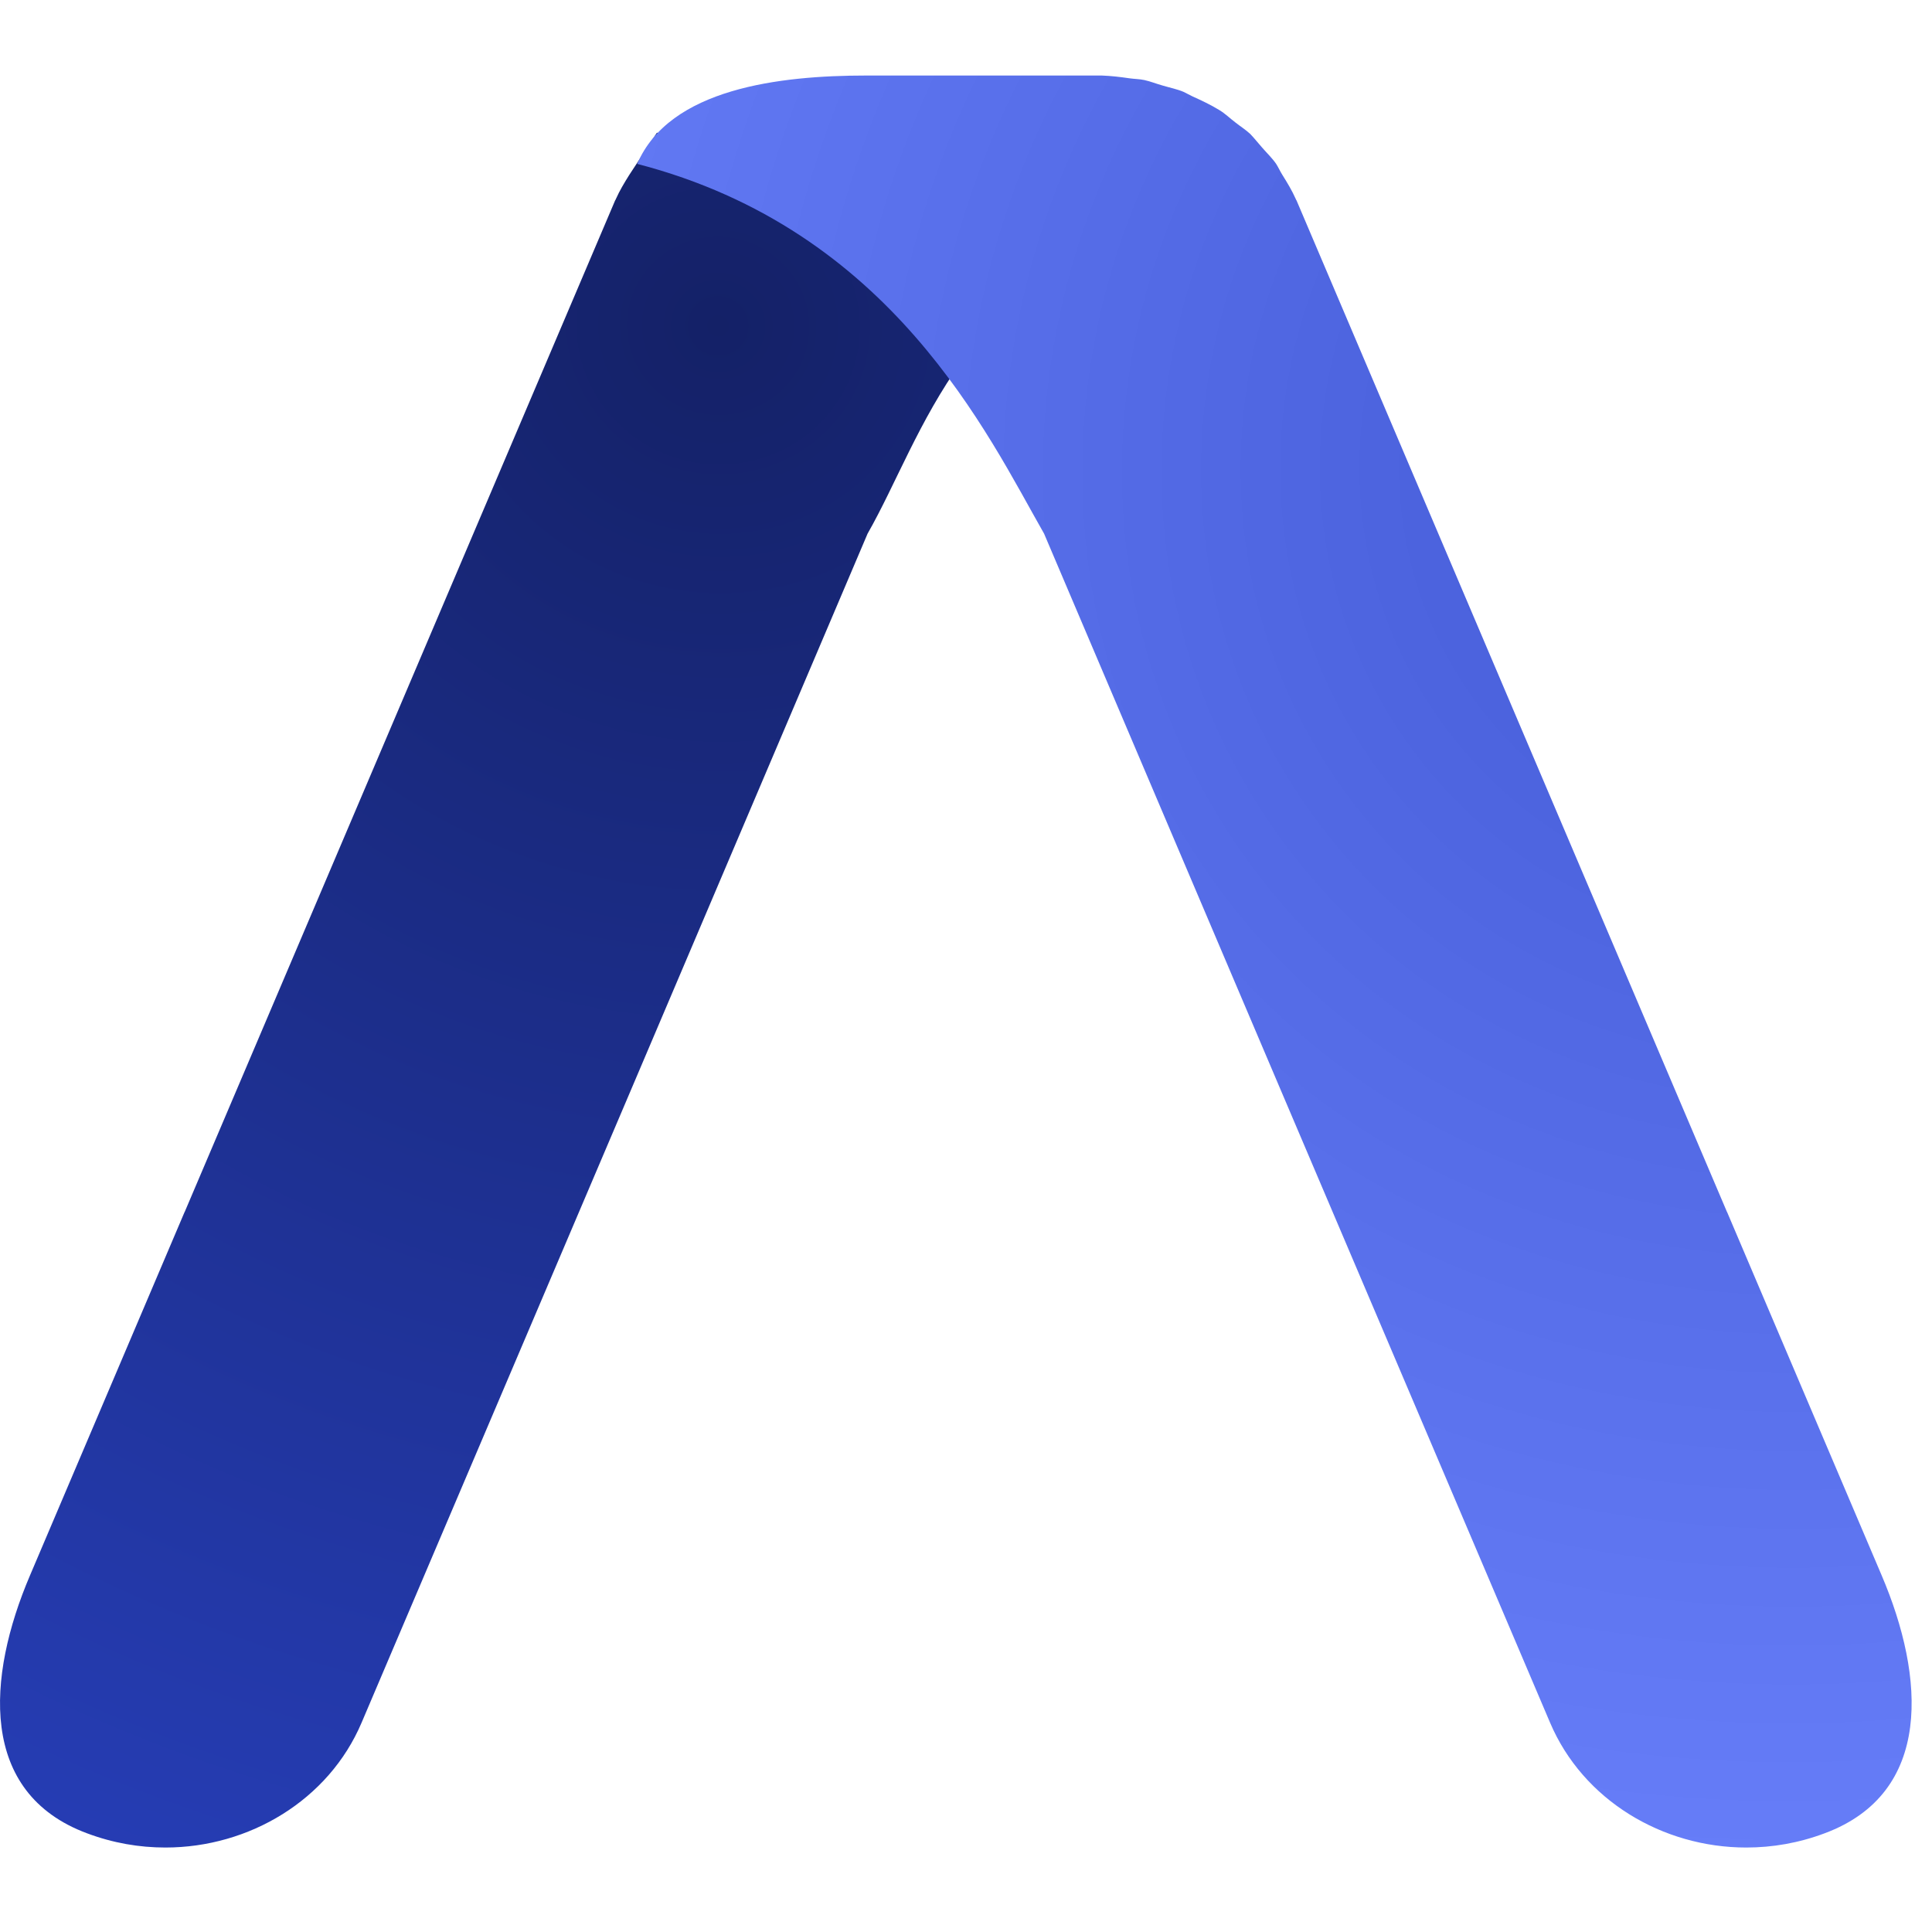 <?xml version="1.0" encoding="UTF-8"?>
<svg width="400px" height="400px" viewBox="0 0 400 400" version="1.1" xmlns="http://www.w3.org/2000/svg" xmlns:xlink="http://www.w3.org/1999/xlink">
    <!-- Generator: Sketch 61 (89581) - https://sketch.com -->
    <title>AssemblyAI Speech-to-Text API Icon</title>
    <desc>Created with Sketch.</desc>
    <defs>
        <radialGradient cx="62.066%" cy="11.079%" fx="62.066%" fy="11.079%" r="141.55%" gradientTransform="translate(0.621,0.111),scale(1,0.689),rotate(112.412),translate(-0.621,-0.111)" id="radialGradient-1">
            <stop stop-color="#142167" offset="0%"></stop>
            <stop stop-color="#263DB5" offset="100%"></stop>
        </radialGradient>
        <radialGradient cx="90.286%" cy="21.969%" fx="90.286%" fy="21.969%" r="121.727%" gradientTransform="translate(0.903,0.22),scale(1,0.719),rotate(132.41),translate(-0.903,-0.22)" id="radialGradient-2">
            <stop stop-color="#4259D4" offset="0%"></stop>
            <stop stop-color="#6A81FC" offset="100%"></stop>
        </radialGradient>
    </defs>
    <g id="AssemblyAI-Speech-to-Text-API-Icon" stroke="none" stroke-width="1" fill="none" fill-rule="evenodd">
        <g id="Logo-darkblue" transform="translate(0, 13)" fill-rule="nonzero">
            <g id="Group">
                <path d="M38.157,238.074 L6.201,313.191 C-2.766,334.221 -4.452,358.204 18.002,366.558 C23.366,368.575 28.807,369.511 34.248,369.511 C51.568,369.511 68.044,359.716 74.864,343.656 L81.301,328.531 L130.577,212.795 L179.622,97.49 C191.327,76.994 198.506,45.454 244.454,28.494 C208.732,23.913 136.721,14.485 136.001,14.485 C135.541,15.206 130.73,22.516 130.27,23.236 C129.274,24.821 128.278,26.477 127.511,28.206 C127.435,28.35 127.435,28.422 127.358,28.494 L38.233,237.93 C38.233,237.93 38.157,238.002 38.157,238.074 Z" id="Path" fill="url(#radialGradient-1)"></path>
                <path d="M357.631,238.073 L389.588,313.191 C398.554,334.221 400.24,358.204 377.786,366.558 C372.422,368.574 366.981,369.511 361.54,369.511 C344.221,369.511 327.745,359.716 320.924,343.655 L314.487,328.531 L265.211,212.794 L216.166,97.489 C204.461,76.994 184.701,34.627 131.93,20.931 C138.597,5.303 161.449,2.638 179.305,2.638 L227.738,2.638 L228.121,2.638 C230.036,2.71 231.876,2.926 233.868,3.214 C234.865,3.358 235.937,3.358 236.933,3.575 C238.236,3.863 239.462,4.367 240.765,4.727 C242.221,5.159 243.677,5.447 245.057,6.023 C245.67,6.311 246.283,6.671 246.896,6.959 C248.812,7.824 250.651,8.688 252.413,9.768 C253.639,10.488 254.636,11.497 255.785,12.361 C256.781,13.153 257.931,13.873 258.851,14.738 C259.693,15.602 260.46,16.61 261.303,17.547 C262.299,18.699 263.372,19.707 264.215,20.931 C264.675,21.652 265.058,22.516 265.518,23.236 C266.514,24.821 267.51,26.477 268.277,28.205 C268.353,28.349 268.353,28.422 268.43,28.494 L357.555,237.929 C357.555,237.929 357.631,238.001 357.631,238.073 Z" id="Path" fill="url(#radialGradient-2)"></path>
            </g>
        </g>
    </g>
</svg>